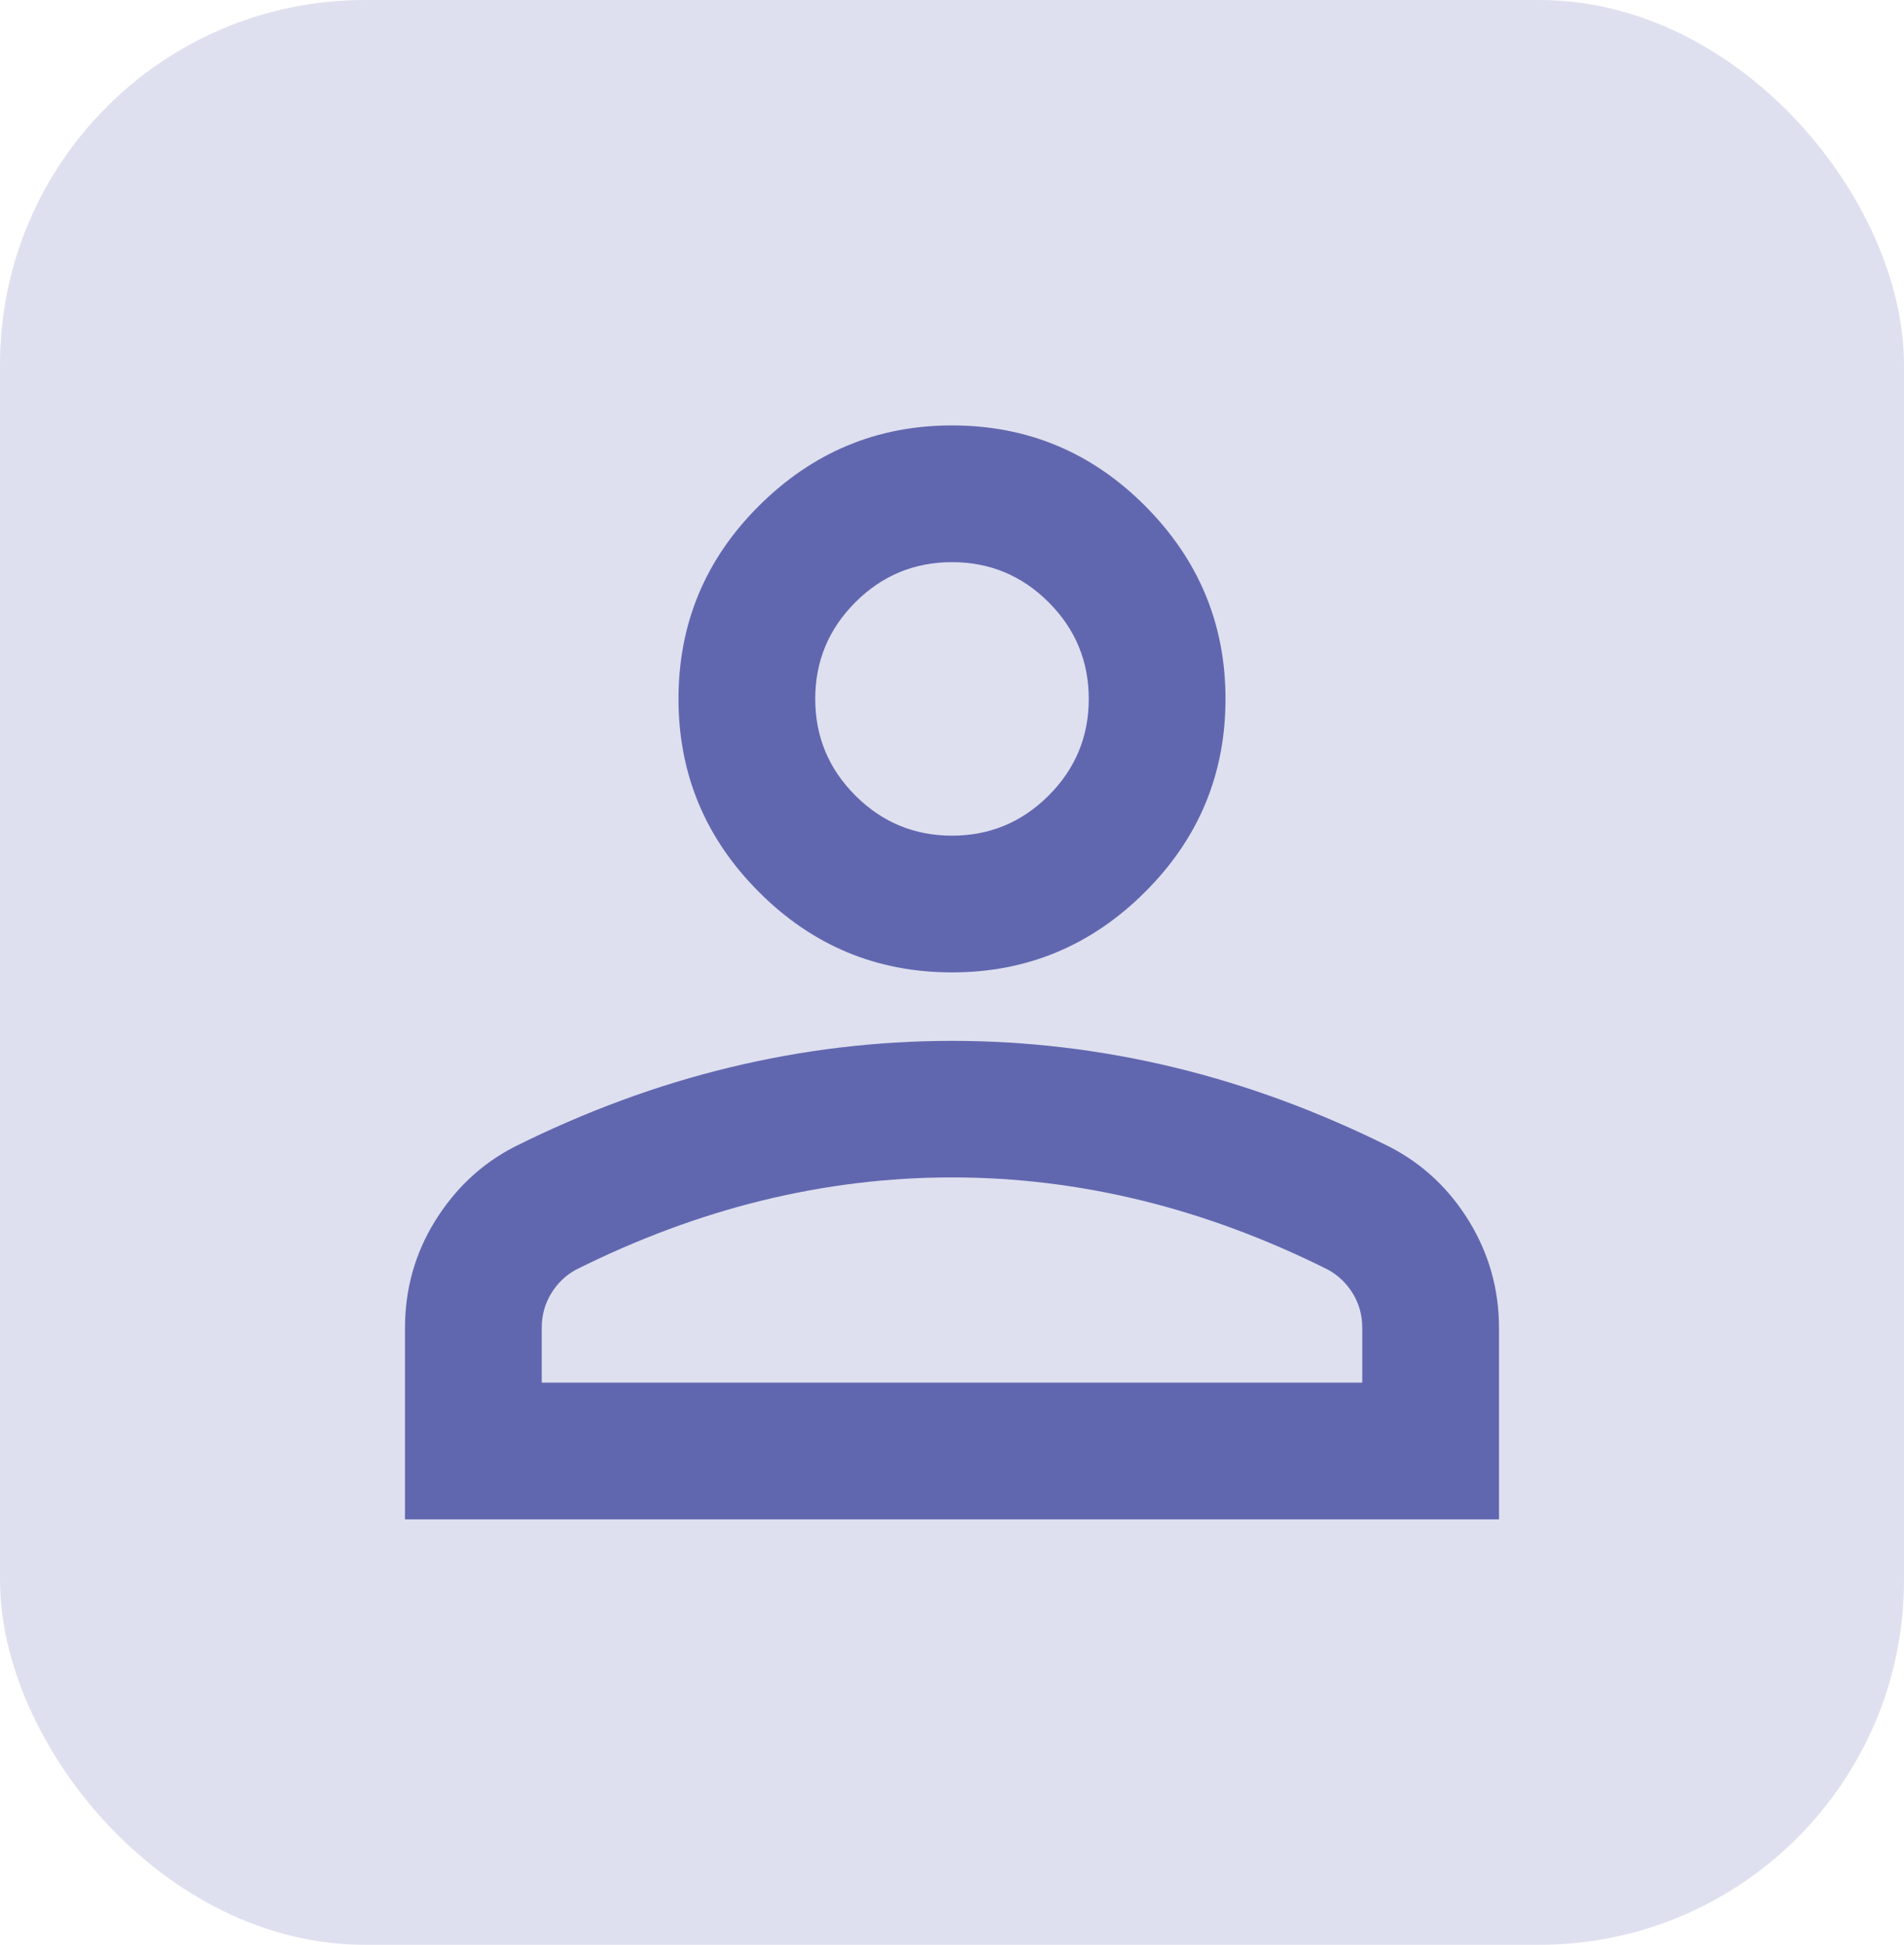 <?xml version="1.0" encoding="UTF-8"?>
<svg id="Layer_1" data-name="Layer 1" xmlns="http://www.w3.org/2000/svg" viewBox="0 0 93.98 96">
  <defs>
    <style>
      .cls-1, .cls-2 {
        fill: #6167af;
        stroke-width: 0px;
      }

      .cls-2 {
        opacity: .2;
      }
    </style>
  </defs>
  <rect class="cls-2" width="93.98" height="96" rx="18" ry="18"/>
  <path class="cls-1" d="M46.99,48c-3.71,0-6.89-1.32-9.53-3.97-2.64-2.64-3.97-5.82-3.97-9.53s1.32-6.89,3.97-9.53,5.82-3.97,9.53-3.97,6.89,1.32,9.53,3.97,3.97,5.82,3.97,9.53-1.32,6.89-3.97,9.53c-2.64,2.64-5.82,3.97-9.53,3.97ZM19.99,75v-9.45c0-1.91.49-3.67,1.48-5.27s2.29-2.83,3.92-3.67c3.49-1.74,7.03-3.05,10.63-3.92s7.26-1.31,10.97-1.31,7.37.44,10.97,1.31,7.14,2.18,10.63,3.92c1.63.84,2.94,2.07,3.92,3.67s1.48,3.36,1.48,5.27v9.45H19.99ZM26.74,68.25h40.5v-2.7c0-.62-.15-1.18-.46-1.69s-.72-.9-1.22-1.18c-3.04-1.52-6.1-2.66-9.2-3.42s-6.22-1.14-9.37-1.14-6.27.38-9.37,1.14-6.16,1.9-9.2,3.42c-.51.28-.91.67-1.22,1.18s-.46,1.07-.46,1.69v2.7ZM46.99,41.25c1.86,0,3.45-.66,4.77-1.98s1.98-2.91,1.98-4.77-.66-3.45-1.98-4.77-2.91-1.98-4.77-1.98-3.45.66-4.77,1.98-1.98,2.91-1.98,4.77.66,3.45,1.98,4.77,2.91,1.98,4.77,1.98Z"/>
</svg>